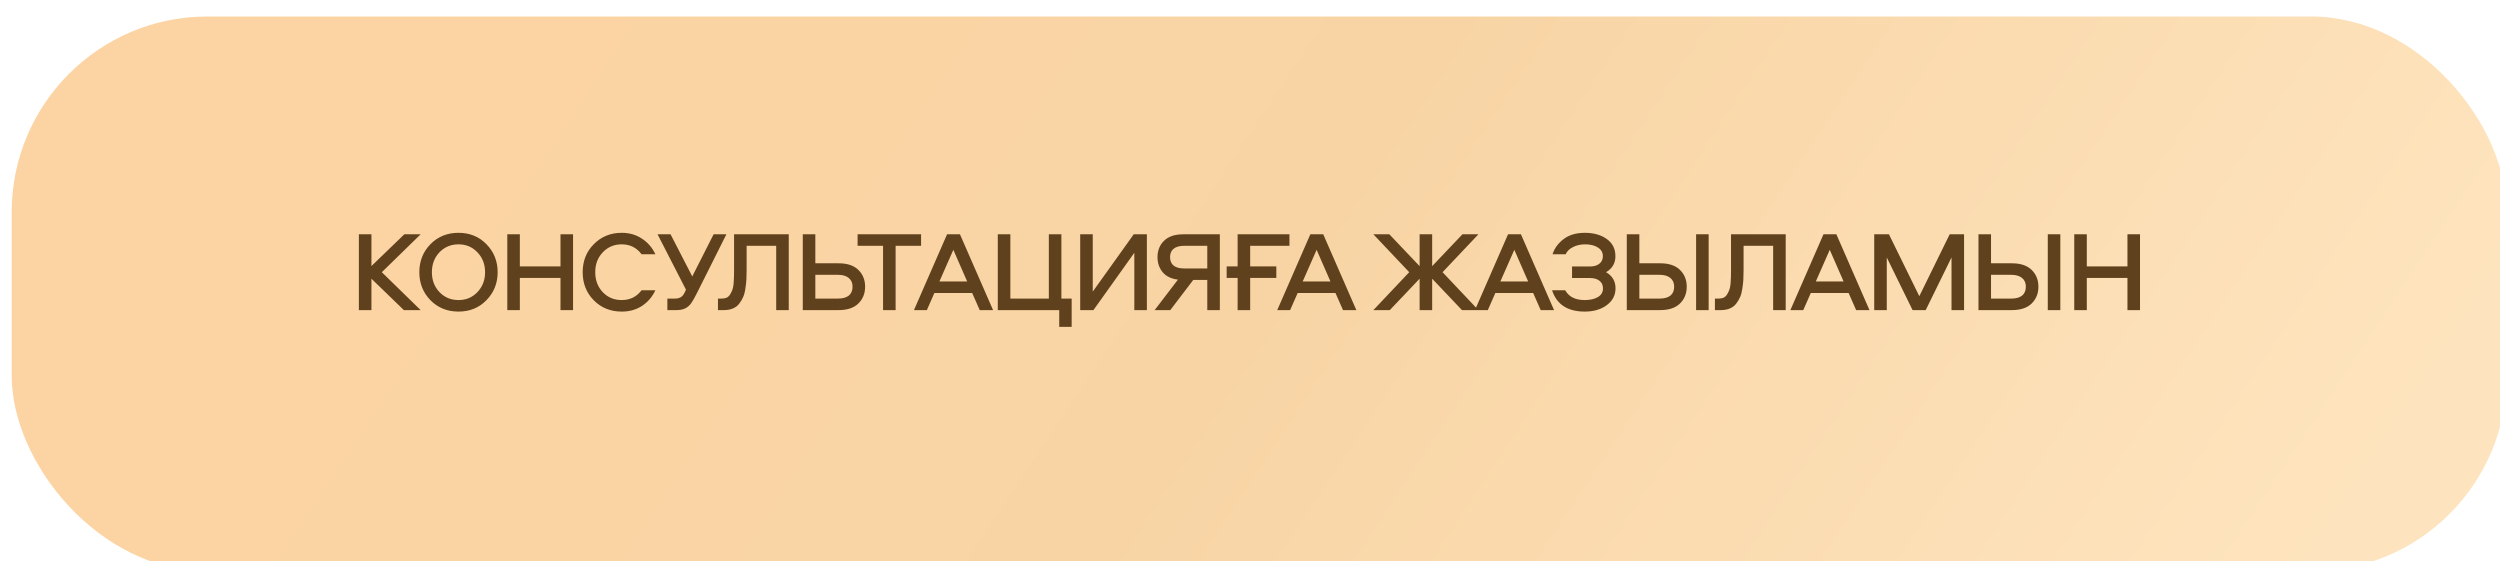 <?xml version="1.0" encoding="UTF-8"?> <svg xmlns="http://www.w3.org/2000/svg" width="659" height="148" viewBox="0 0 659 148" fill="none"><g filter="url(#filter0_i_548_5720)"><rect x="0.502" y="0.914" width="657.712" height="146.235" rx="51.564" fill="url(#paint0_linear_548_5720)"></rect></g><path d="M100.65 71.752L110.882 81.744H106.458L97.911 73.468V81.744H94.6V61.761H97.911V70.127L106.579 61.761H110.882L100.65 71.752ZM113.453 64.379C115.42 62.372 117.887 61.369 120.857 61.369C123.826 61.369 126.284 62.372 128.23 64.379C130.197 66.385 131.18 68.843 131.18 71.752C131.18 74.662 130.197 77.119 128.23 79.126C126.284 81.132 123.826 82.135 120.857 82.135C117.887 82.135 115.42 81.132 113.453 79.126C111.507 77.119 110.534 74.662 110.534 71.752C110.534 68.843 111.507 66.385 113.453 64.379ZM115.831 76.989C117.175 78.394 118.85 79.096 120.857 79.096C122.863 79.096 124.529 78.394 125.853 76.989C127.197 75.585 127.869 73.839 127.869 71.752C127.869 69.666 127.197 67.92 125.853 66.516C124.529 65.111 122.863 64.409 120.857 64.409C118.85 64.409 117.175 65.111 115.831 66.516C114.507 67.92 113.845 69.666 113.845 71.752C113.845 73.839 114.507 75.585 115.831 76.989ZM151.057 81.744H147.746V73.257H137.032V81.744H133.722V61.761H137.032V70.217H147.746V61.761H151.057V81.744ZM163.886 64.409C161.88 64.409 160.215 65.111 158.89 66.516C157.566 67.9 156.904 69.646 156.904 71.752C156.904 73.859 157.566 75.615 158.89 77.019C160.215 78.403 161.88 79.096 163.886 79.096C166.073 79.096 167.819 78.233 169.123 76.507H172.765C171.942 78.253 170.768 79.627 169.243 80.631C167.718 81.634 165.933 82.135 163.886 82.135C160.957 82.135 158.509 81.152 156.543 79.186C154.577 77.2 153.593 74.722 153.593 71.752C153.593 68.783 154.577 66.315 156.543 64.349C158.509 62.362 160.957 61.369 163.886 61.369C165.913 61.369 167.688 61.881 169.213 62.904C170.758 63.907 171.942 65.282 172.765 67.027H169.123C167.819 65.282 166.073 64.409 163.886 64.409ZM182.479 72.866L188.107 61.761H191.477L183.803 77.079C183.161 78.363 182.629 79.306 182.208 79.908C181.807 80.49 181.295 80.942 180.673 81.263C180.051 81.584 179.258 81.744 178.295 81.744H175.918V78.704H177.904C178.566 78.704 179.098 78.574 179.499 78.313C179.901 78.052 180.242 77.621 180.522 77.019L180.823 76.357L173.33 61.761H176.76L182.479 72.866ZM193.499 61.761H207.915V81.744H204.604V64.8H196.81V71.12C196.81 72.083 196.789 72.936 196.749 73.678C196.709 74.401 196.619 75.203 196.478 76.086C196.358 76.969 196.157 77.721 195.877 78.343C195.616 78.945 195.265 79.527 194.823 80.089C194.402 80.631 193.85 81.042 193.168 81.323C192.506 81.604 191.723 81.744 190.82 81.744H189.255V78.704H190.249C190.77 78.704 191.222 78.614 191.603 78.434C191.984 78.233 192.285 77.932 192.506 77.531C192.747 77.129 192.937 76.728 193.078 76.327C193.218 75.926 193.318 75.404 193.379 74.762C193.439 74.12 193.469 73.588 193.469 73.167C193.489 72.746 193.499 72.194 193.499 71.511V61.761ZM226.269 71.15C227.453 72.314 228.044 73.789 228.044 75.575C228.044 77.36 227.453 78.835 226.269 79.999C225.085 81.162 223.349 81.744 221.062 81.744H211.612V61.761H214.923V69.405H221.062C223.349 69.405 225.085 69.987 226.269 71.15ZM224.734 75.575C224.734 74.571 224.393 73.799 223.711 73.257C223.048 72.715 222.116 72.445 220.912 72.445H214.923V78.704H220.912C222.136 78.704 223.079 78.444 223.741 77.922C224.403 77.38 224.734 76.598 224.734 75.575ZM226.062 61.761H242.795V64.8H236.084V81.744H232.773V64.8H226.062V61.761ZM246.305 77.23L244.319 81.744H240.918L249.645 61.761H253.046L261.774 81.744H258.253L256.267 77.23H246.305ZM254.942 74.19L251.301 65.853L247.629 74.19H254.942ZM276.472 61.761H279.782V78.704H282.491V86.168H279.21V81.744H263.019V61.761H266.329V78.704H276.472V61.761ZM284.74 61.761H288.05V76.869L298.855 61.761H302.316V81.744H299.005V66.636L288.231 81.744H284.74V61.761ZM305.117 67.78C305.117 66.034 305.689 64.6 306.833 63.476C307.997 62.332 309.692 61.761 311.919 61.761H321.55V81.744H318.239V73.799H314.537L308.488 81.744H304.365L310.505 73.709C308.719 73.488 307.375 72.836 306.472 71.752C305.569 70.649 305.117 69.325 305.117 67.78ZM309.361 65.583C308.739 66.084 308.428 66.817 308.428 67.78C308.428 68.743 308.739 69.485 309.361 70.007C310.003 70.508 310.896 70.759 312.039 70.759H318.239V64.8H312.039C310.896 64.8 310.003 65.061 309.361 65.583ZM336.439 70.217V73.257H329.547V81.744H326.236V73.257H323.347V70.217H326.236V61.761H339.9V64.8H329.547V70.217H336.439ZM342.065 77.23L340.079 81.744H336.678L345.406 61.761H348.807L357.534 81.744H354.013L352.027 77.23H342.065ZM350.703 74.19L347.061 65.853L343.389 74.19H350.703ZM362.021 81.744L371.471 71.752L362.021 61.761H366.235L374.21 70.157V61.761H377.521V70.157L385.496 61.761H389.709L380.259 71.752L389.709 81.744H385.376L377.521 73.468V81.744H374.21V73.468L366.355 81.744H362.021ZM394.178 77.23L392.192 81.744H388.791L397.519 61.761H400.92L409.647 81.744H406.126L404.14 77.23H394.178ZM402.816 74.19L399.174 65.853L395.502 74.19H402.816ZM422.545 76.026C422.545 75.143 422.234 74.471 421.612 74.01C421.01 73.528 420.167 73.287 419.084 73.287H414.389V70.248H419.084C420.147 70.248 420.98 70.007 421.582 69.525C422.204 69.044 422.515 68.382 422.515 67.539C422.515 66.556 422.083 65.793 421.221 65.252C420.358 64.69 419.234 64.409 417.85 64.409C416.646 64.409 415.573 64.65 414.63 65.131C413.707 65.593 413.065 66.225 412.703 67.027H409.242C409.744 65.462 410.717 64.128 412.162 63.025C413.606 61.921 415.472 61.369 417.76 61.369C420.087 61.369 422.013 61.911 423.538 62.994C425.063 64.078 425.825 65.593 425.825 67.539C425.825 69.385 425.003 70.789 423.357 71.752C425.023 72.715 425.855 74.13 425.855 75.996C425.855 77.802 425.093 79.276 423.568 80.42C422.043 81.564 420.097 82.135 417.729 82.135C413.215 82.135 410.346 80.259 409.122 76.507H412.583C413.546 78.233 415.262 79.096 417.729 79.096C419.134 79.096 420.288 78.835 421.191 78.313C422.093 77.791 422.545 77.029 422.545 76.026ZM450.401 61.761V81.744H447.09V61.761H450.401ZM442.847 71.15C444.031 72.314 444.623 73.789 444.623 75.575C444.623 77.36 444.031 78.835 442.847 79.999C441.663 81.162 439.928 81.744 437.64 81.744H428.822V61.761H432.133V69.405H437.64C439.928 69.405 441.663 69.987 442.847 71.15ZM441.312 75.575C441.312 74.571 440.971 73.799 440.289 73.257C439.627 72.715 438.694 72.445 437.49 72.445H432.133V78.704H437.49C438.714 78.704 439.657 78.444 440.319 77.922C440.981 77.38 441.312 76.598 441.312 75.575ZM456.296 61.761H470.712V81.744H467.402V64.8H459.607V71.12C459.607 72.083 459.587 72.936 459.547 73.678C459.506 74.401 459.416 75.203 459.276 76.086C459.155 76.969 458.955 77.721 458.674 78.343C458.413 78.945 458.062 79.527 457.62 80.089C457.199 80.631 456.647 81.042 455.965 81.323C455.303 81.604 454.521 81.744 453.618 81.744H452.053V78.704H453.046C453.568 78.704 454.019 78.614 454.4 78.434C454.781 78.233 455.082 77.932 455.303 77.531C455.544 77.129 455.734 76.728 455.875 76.327C456.015 75.926 456.116 75.404 456.176 74.762C456.236 74.12 456.266 73.588 456.266 73.167C456.286 72.746 456.296 72.194 456.296 71.511V61.761ZM477.329 77.23L475.342 81.744H471.941L480.669 61.761H484.07L492.798 81.744H489.277L487.29 77.23H477.329ZM485.966 74.19L482.324 65.853L478.653 74.19H485.966ZM497.925 61.761L505.93 78.072L513.936 61.761H517.728V81.744H514.418V67.87L507.616 81.744H504.155L497.353 67.87V81.744H494.043V61.761H497.925ZM543.103 61.761V81.744H539.793V61.761H543.103ZM535.549 71.15C536.733 72.314 537.325 73.789 537.325 75.575C537.325 77.36 536.733 78.835 535.549 79.999C534.366 81.162 532.63 81.744 530.343 81.744H521.525V61.761H524.835V69.405H530.343C532.63 69.405 534.366 69.987 535.549 71.15ZM534.014 75.575C534.014 74.571 533.673 73.799 532.991 73.257C532.329 72.715 531.396 72.445 530.192 72.445H524.835V78.704H530.192C531.416 78.704 532.359 78.444 533.021 77.922C533.683 77.38 534.014 76.598 534.014 75.575ZM564.107 81.744H560.796V73.257H550.082V81.744H546.772V61.761H550.082V70.217H560.796V61.761H564.107V81.744Z" fill="#5F421D"></path><defs><filter id="filter0_i_548_5720" x="0.502" y="0.914" width="660.291" height="149.672" filterUnits="userSpaceOnUse" color-interpolation-filters="sRGB"><feFlood flood-opacity="0" result="BackgroundImageFix"></feFlood><feBlend mode="normal" in="SourceGraphic" in2="BackgroundImageFix" result="shape"></feBlend><feColorMatrix in="SourceAlpha" type="matrix" values="0 0 0 0 0 0 0 0 0 0 0 0 0 0 0 0 0 0 127 0" result="hardAlpha"></feColorMatrix><feOffset dx="2.578" dy="3.438"></feOffset><feGaussianBlur stdDeviation="7.262"></feGaussianBlur><feComposite in2="hardAlpha" operator="arithmetic" k2="-1" k3="1"></feComposite><feColorMatrix type="matrix" values="0 0 0 0 1 0 0 0 0 1 0 0 0 0 1 0 0 0 0.25 0"></feColorMatrix><feBlend mode="normal" in2="shape" result="effect1_innerShadow_548_5720"></feBlend></filter><linearGradient id="paint0_linear_548_5720" x1="117.385" y1="28.014" x2="546.724" y2="312.723" gradientUnits="userSpaceOnUse"><stop stop-color="#FCD4A3"></stop><stop offset="0.392" stop-color="#F8D4A4"></stop><stop offset="0.922" stop-color="#FEE4BE"></stop></linearGradient></defs></svg> 